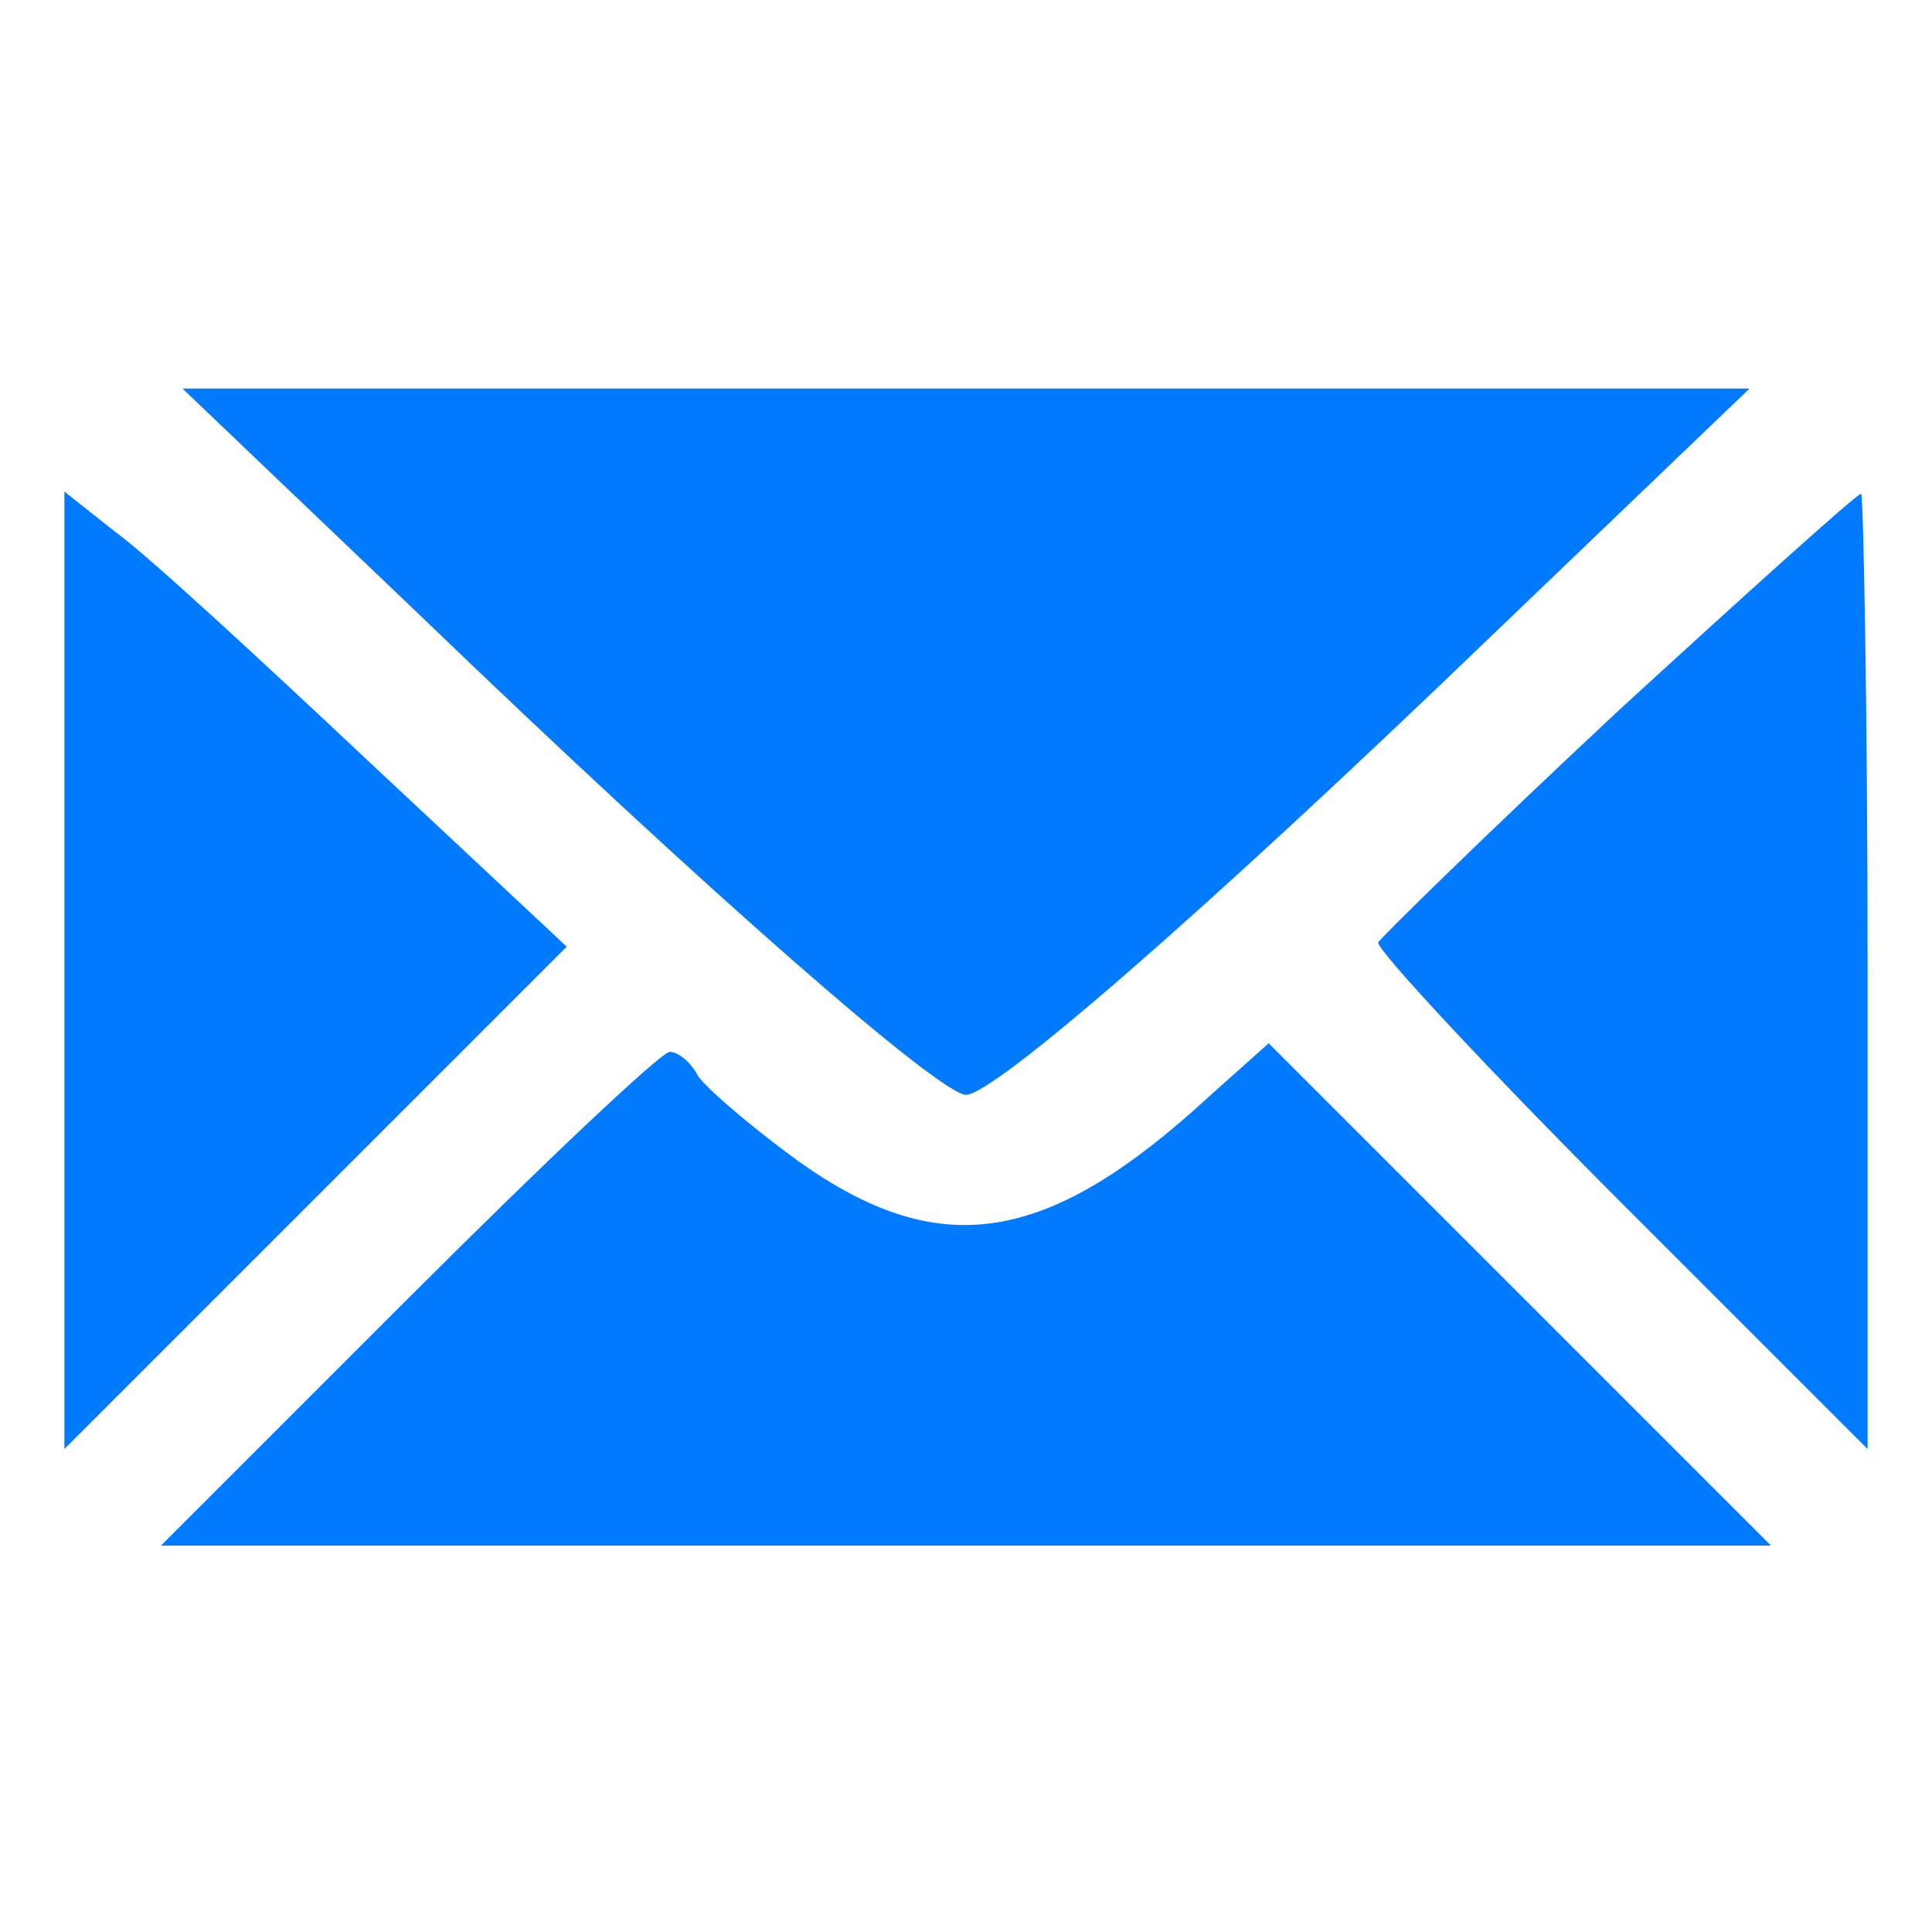 <svg width="120" height="120" viewBox="0 0 120 120" fill="none" xmlns="http://www.w3.org/2000/svg">
<path d="M26 38.133C44.133 55.6 58.4 68 60 68C61.733 68 74.667 56.8 92.667 39.467L108.667 24.133H60H11.333L26 38.133Z" fill="#007AFF"/>
<path d="M4 60.267V90L19.6 74.4L35.2 58.8L22.8 47.2C16 40.8 9.067 34.4 7.2 33.067L4 30.533V60.267Z" fill="#007AFF"/>
<path d="M100.533 44.133C92.533 51.6 85.867 58.133 85.6 58.533C85.467 58.933 92.267 66.267 100.667 74.667L116 90V60.267C116 44 115.733 30.667 115.6 30.667C115.333 30.667 108.533 36.8 100.533 44.133Z" fill="#007AFF"/>
<path d="M25.333 80.667L10 96H60H110L94.4 80.4L78.8 64.8L75.067 68.133C65.067 77.333 58.4 78.4 49.6 72.133C46.667 70 43.867 67.6 43.333 66.8C42.933 66 42.133 65.333 41.6 65.333C41.067 65.333 33.733 72.267 25.333 80.667Z" fill="#007AFF"/>
</svg>
